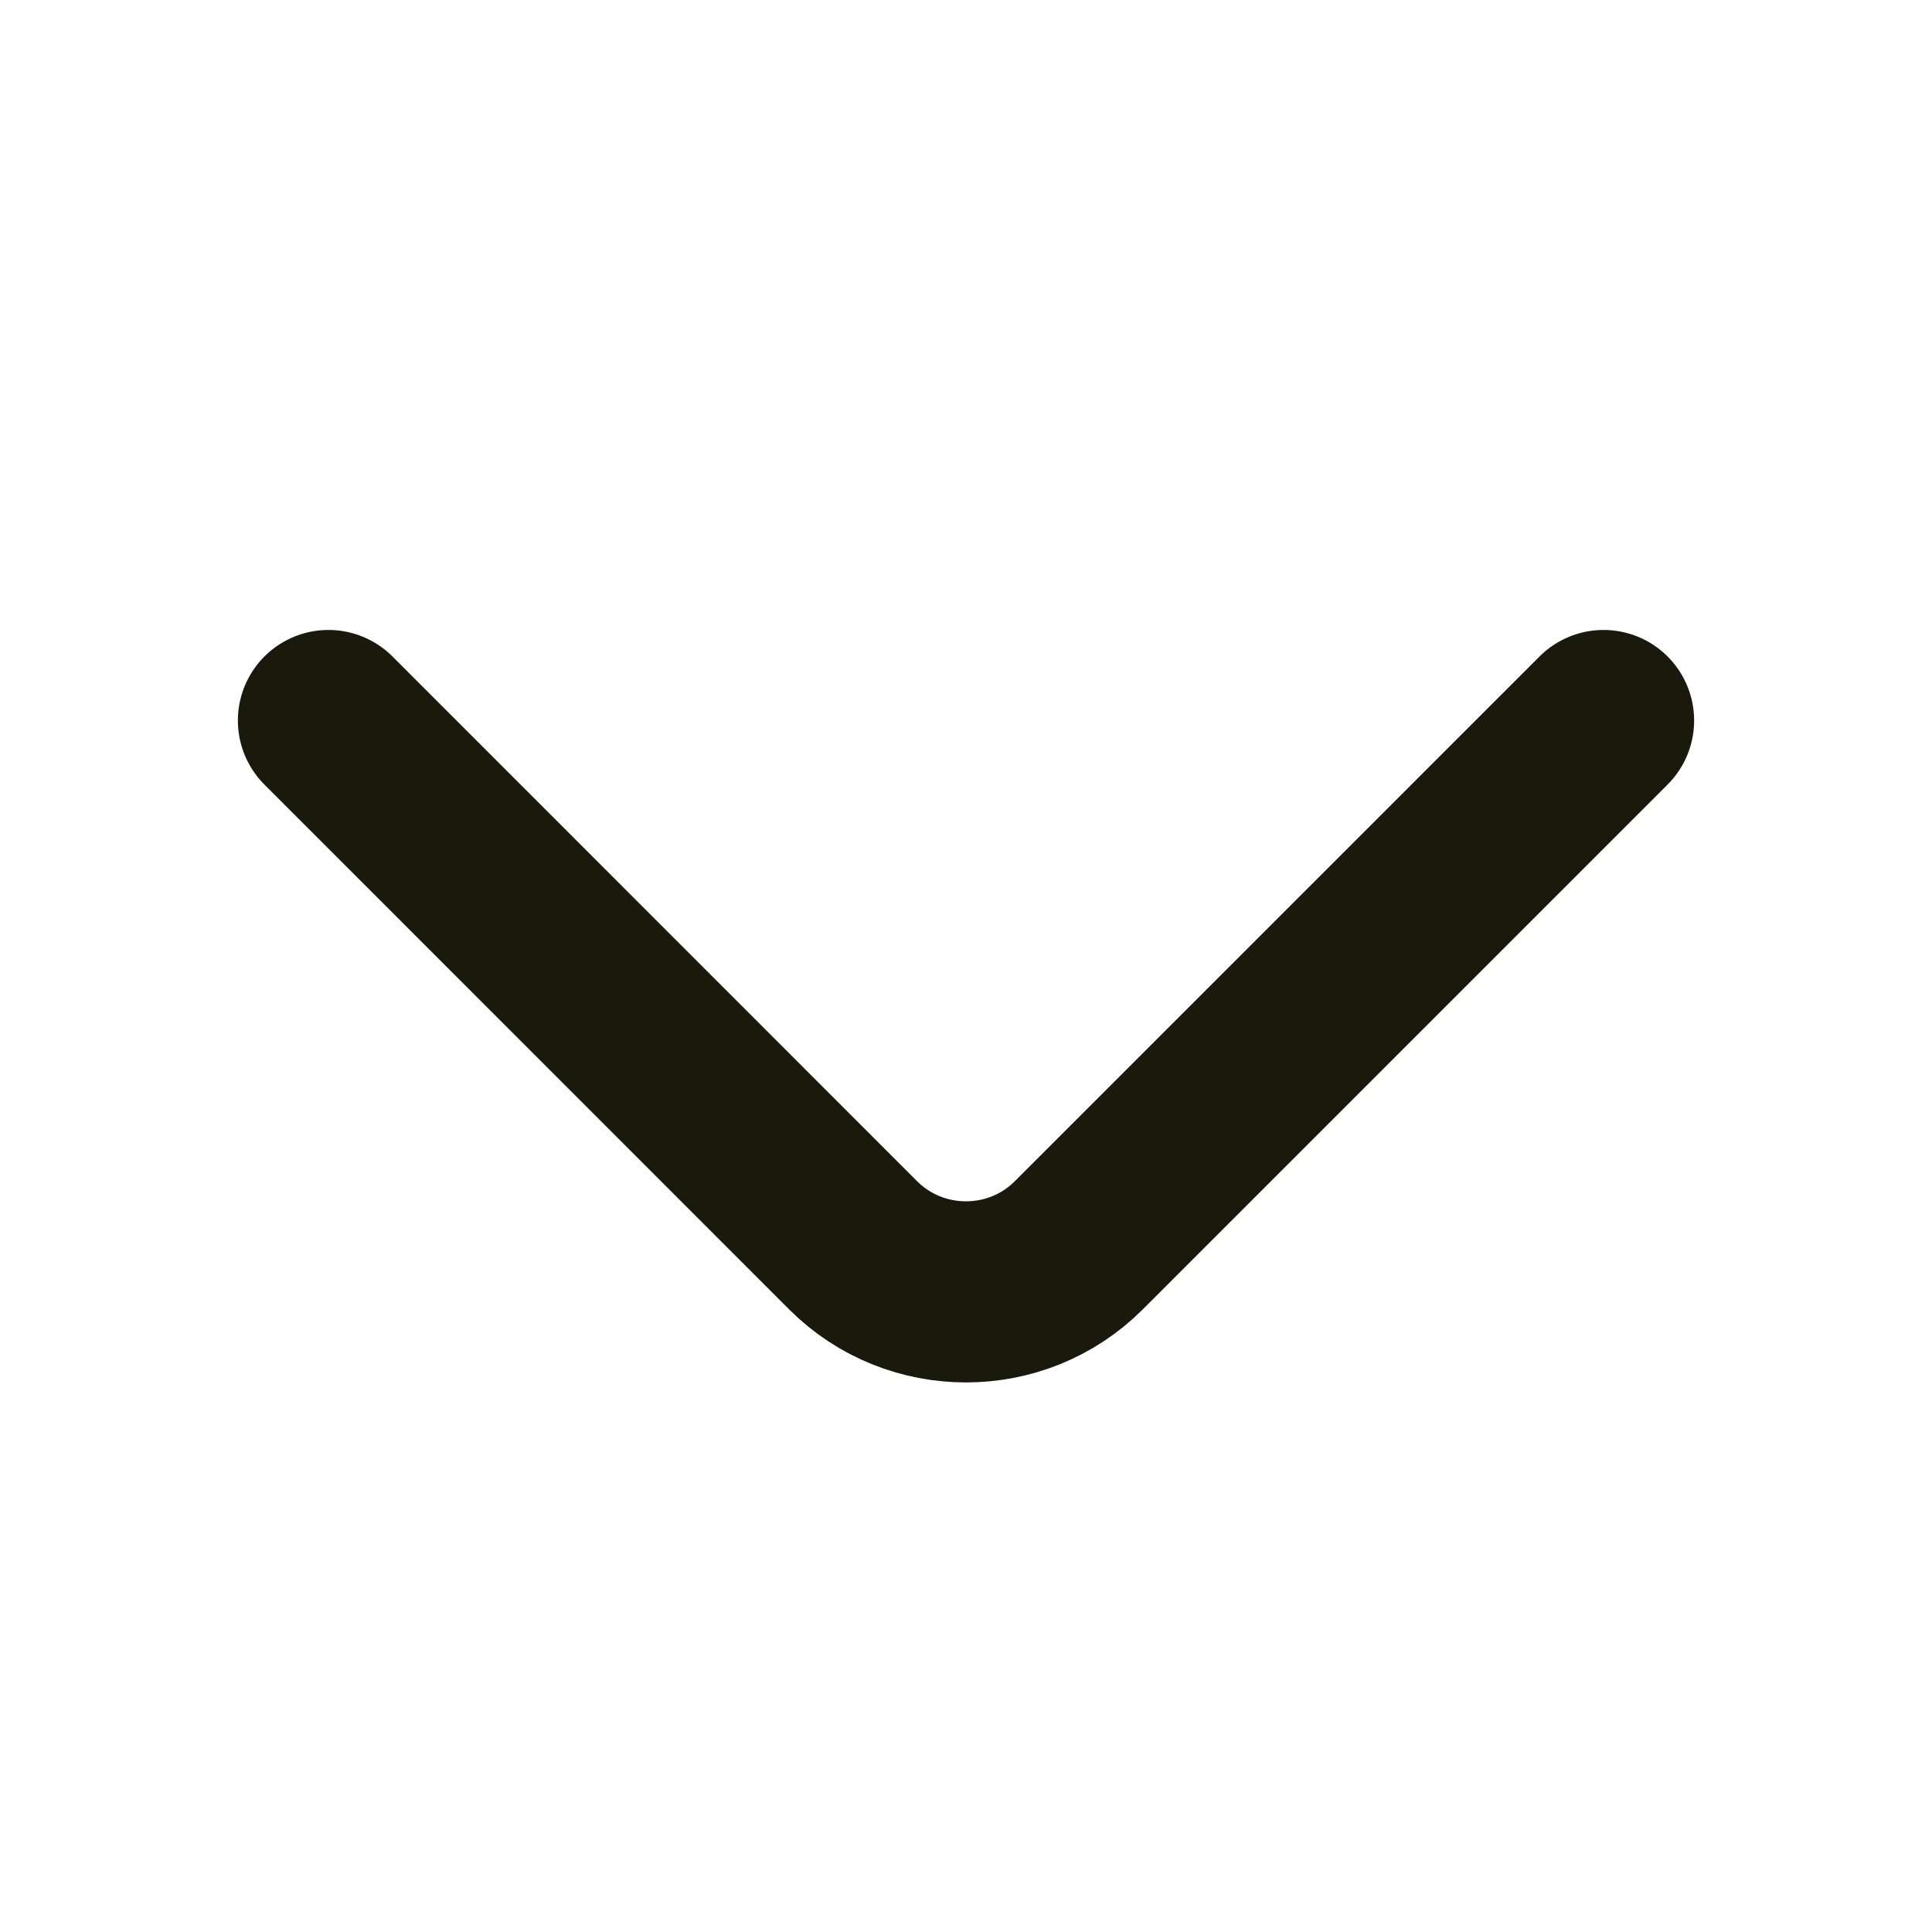 <svg xmlns="http://www.w3.org/2000/svg" width="16" height="16" fill="none" xmlns:v="https://vecta.io/nano"><path d="M13.28 5.967l-4.347 4.347c-.513.513-1.353.513-1.867 0L2.72 5.967" stroke="#191a0b" stroke-width="1.5" stroke-miterlimit="10" stroke-linecap="round" stroke-linejoin="round"/></svg>